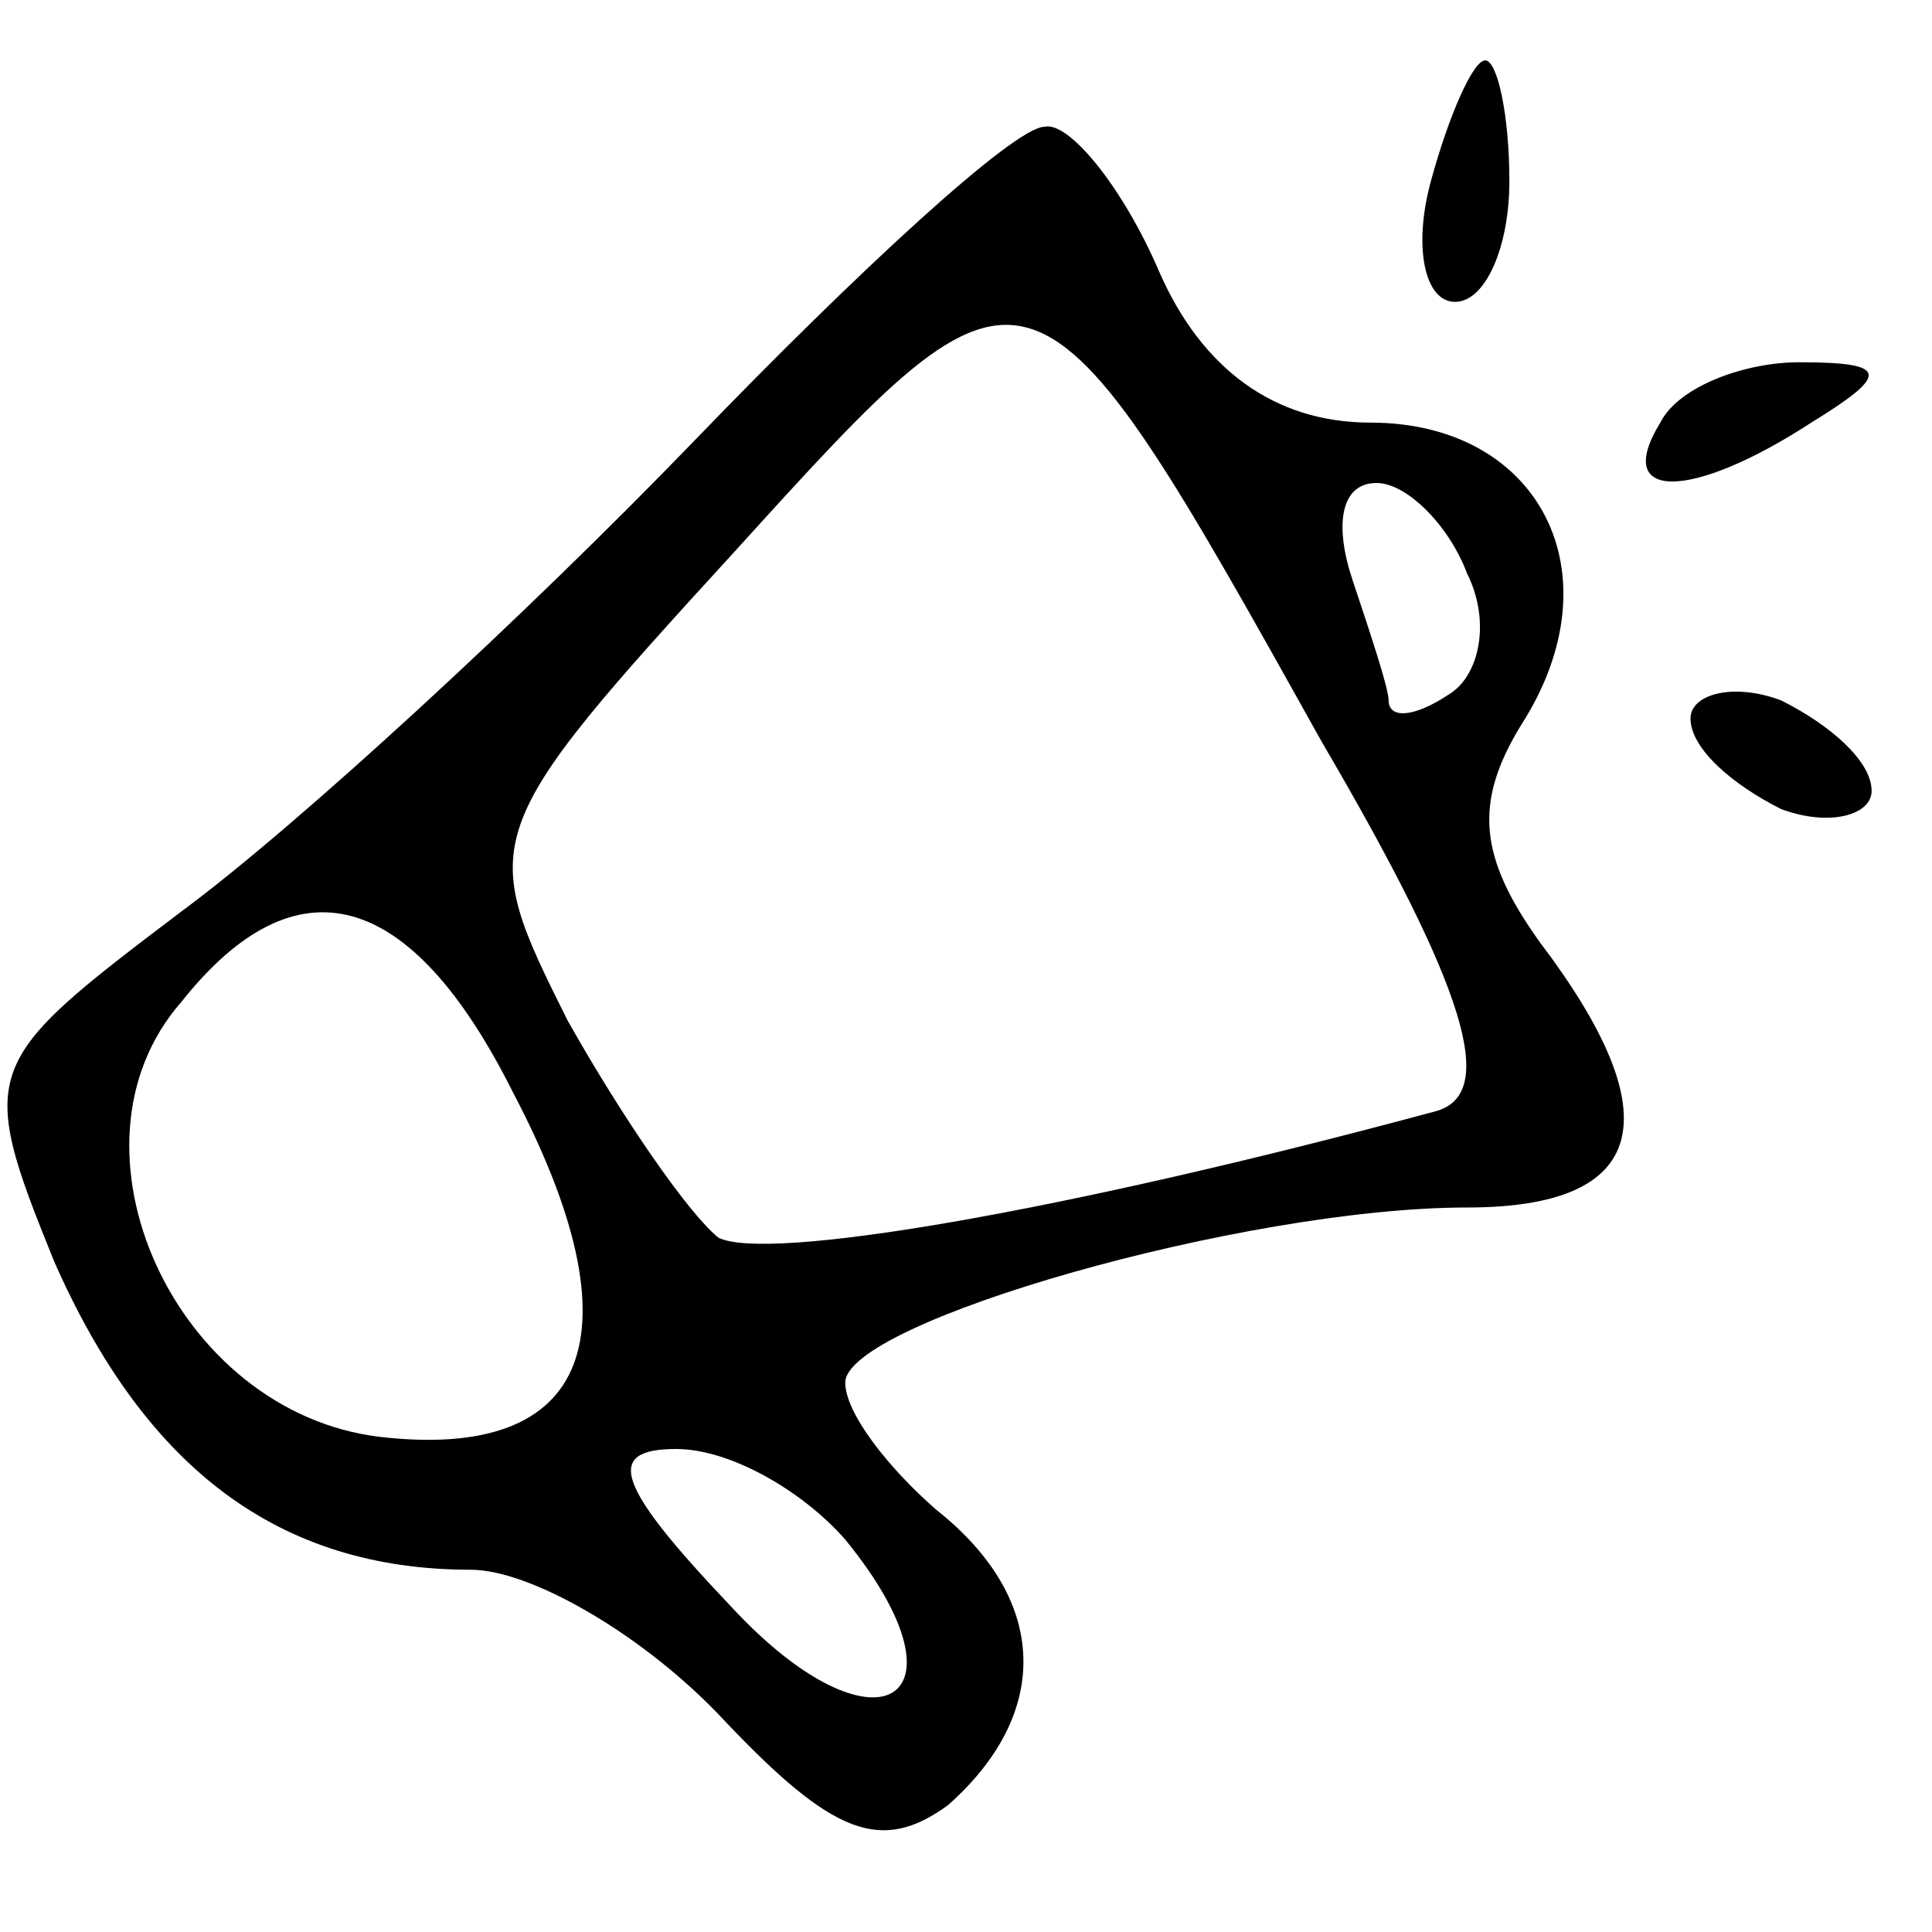 <?xml version="1.0" standalone="no"?>
<!DOCTYPE svg PUBLIC "-//W3C//DTD SVG 20010904//EN"
 "http://www.w3.org/TR/2001/REC-SVG-20010904/DTD/svg10.dtd">
<svg version="1.0" xmlns="http://www.w3.org/2000/svg"
 width="32pt" height="32pt" viewBox="0 0 32 32"
 preserveAspectRatio="xMidYMid meet">

<g transform="translate(0,32) scale(0.1,-0.1)"
fill="#000000" stroke="none">
<path d="M237 290 c-3 -11 -1 -20 4 -20 5 0 9 9 9 20 0 11 -2 20 -4 20 -2 0
-6 -9 -9 -20z"/>
<path d="M115 247 c-28 -29 -66 -64 -85 -78 -33 -25 -34 -26 -21 -58 15 -34
37 -51 69 -51 10 0 29 -11 42 -25 18 -19 26 -22 37 -14 17 15 17 34 -2 49 -8
7 -15 16 -15 21 0 10 66 29 103 29 30 0 34 15 12 44 -10 14 -11 23 -3 36 16
25 3 50 -25 50 -16 0 -28 9 -35 25 -6 14 -15 25 -19 24 -5 0 -31 -24 -58 -52z
m104 -50 c24 -41 29 -58 19 -61 -63 -17 -111 -25 -119 -21 -5 4 -16 20 -25 36
-15 30 -15 31 28 78 49 54 49 54 97 -32z m24 28 c4 -8 2 -17 -3 -20 -6 -4 -10
-4 -10 -1 0 2 -3 11 -6 20 -3 9 -2 16 4 16 5 0 12 -7 15 -15z m-158 -86 c21
-40 13 -61 -22 -57 -34 4 -54 48 -33 72 19 24 38 19 55 -15z m55 -74 c22 -27
5 -37 -19 -11 -19 20 -21 26 -9 26 9 0 21 -7 28 -15z"/>
<path d="M275 250 c-8 -13 5 -13 25 0 13 8 13 10 -2 10 -9 0 -20 -4 -23 -10z"/>
<path d="M280 201 c0 -5 7 -11 15 -15 8 -3 15 -1 15 3 0 5 -7 11 -15 15 -8 3
-15 1 -15 -3z"/>
</g>
</svg>
